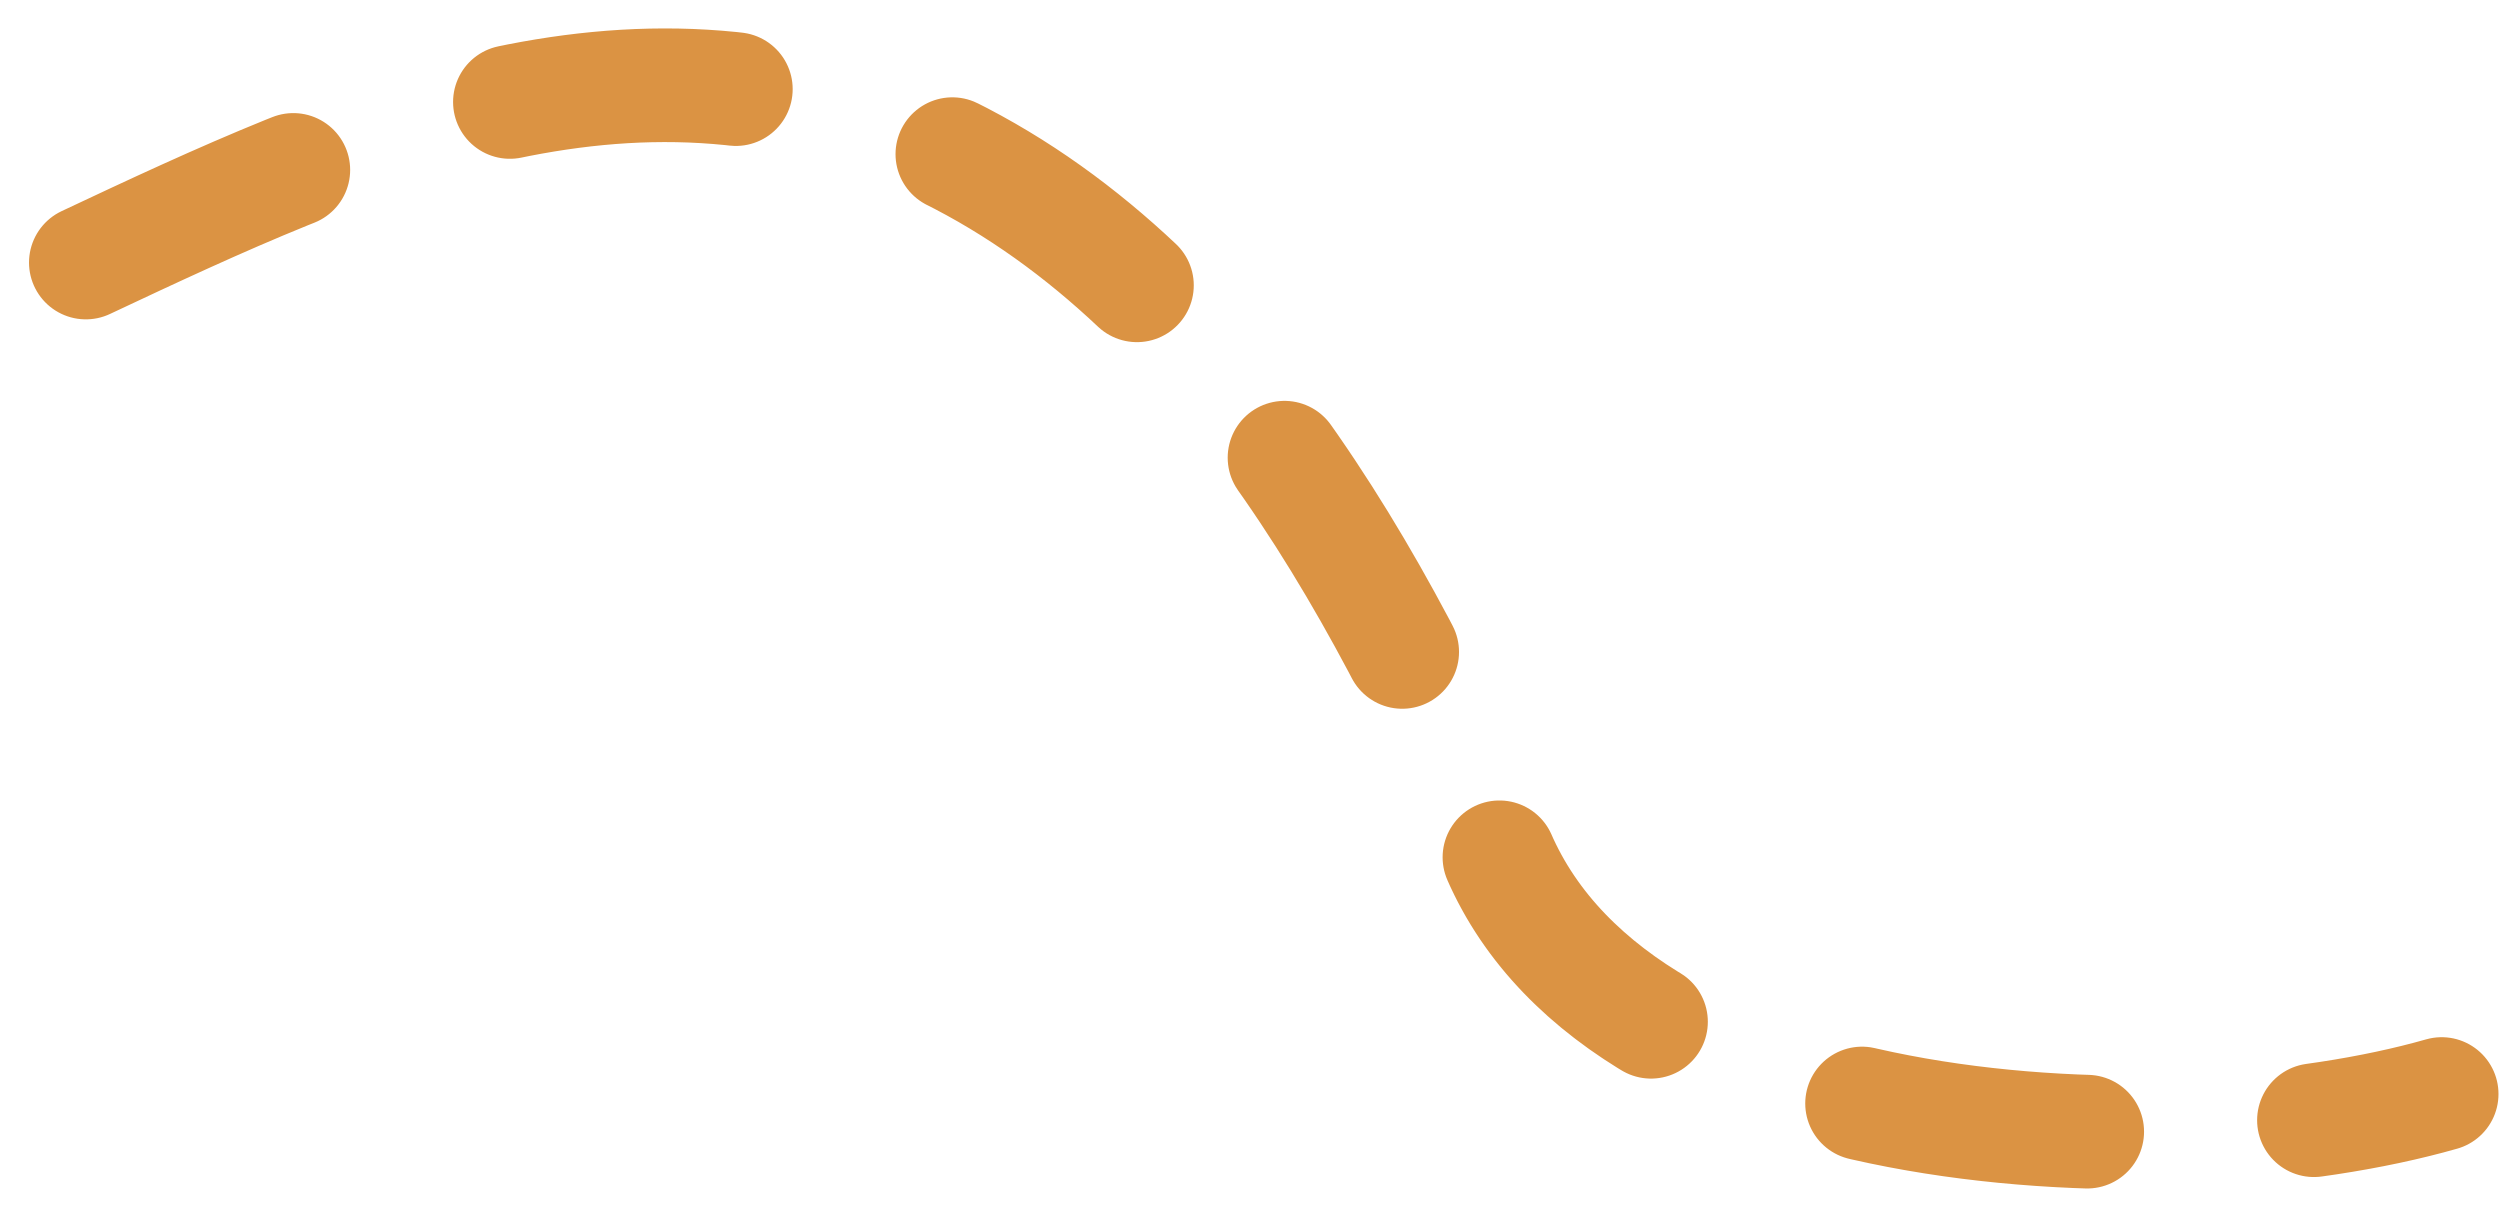 <?xml version="1.0" encoding="UTF-8"?> <svg xmlns="http://www.w3.org/2000/svg" width="66" height="32" viewBox="0 0 66 32" fill="none"><path d="M2.266 6.931C9.248 3.645 16.582 0.257 24.318 3.679C31.92 7.041 36.437 15.337 39.562 22.581C42.92 30.367 57.285 30.931 64.46 28.882" stroke="#DB9343" stroke-width="3" stroke-linecap="round" stroke-dasharray="6 6"></path></svg> 